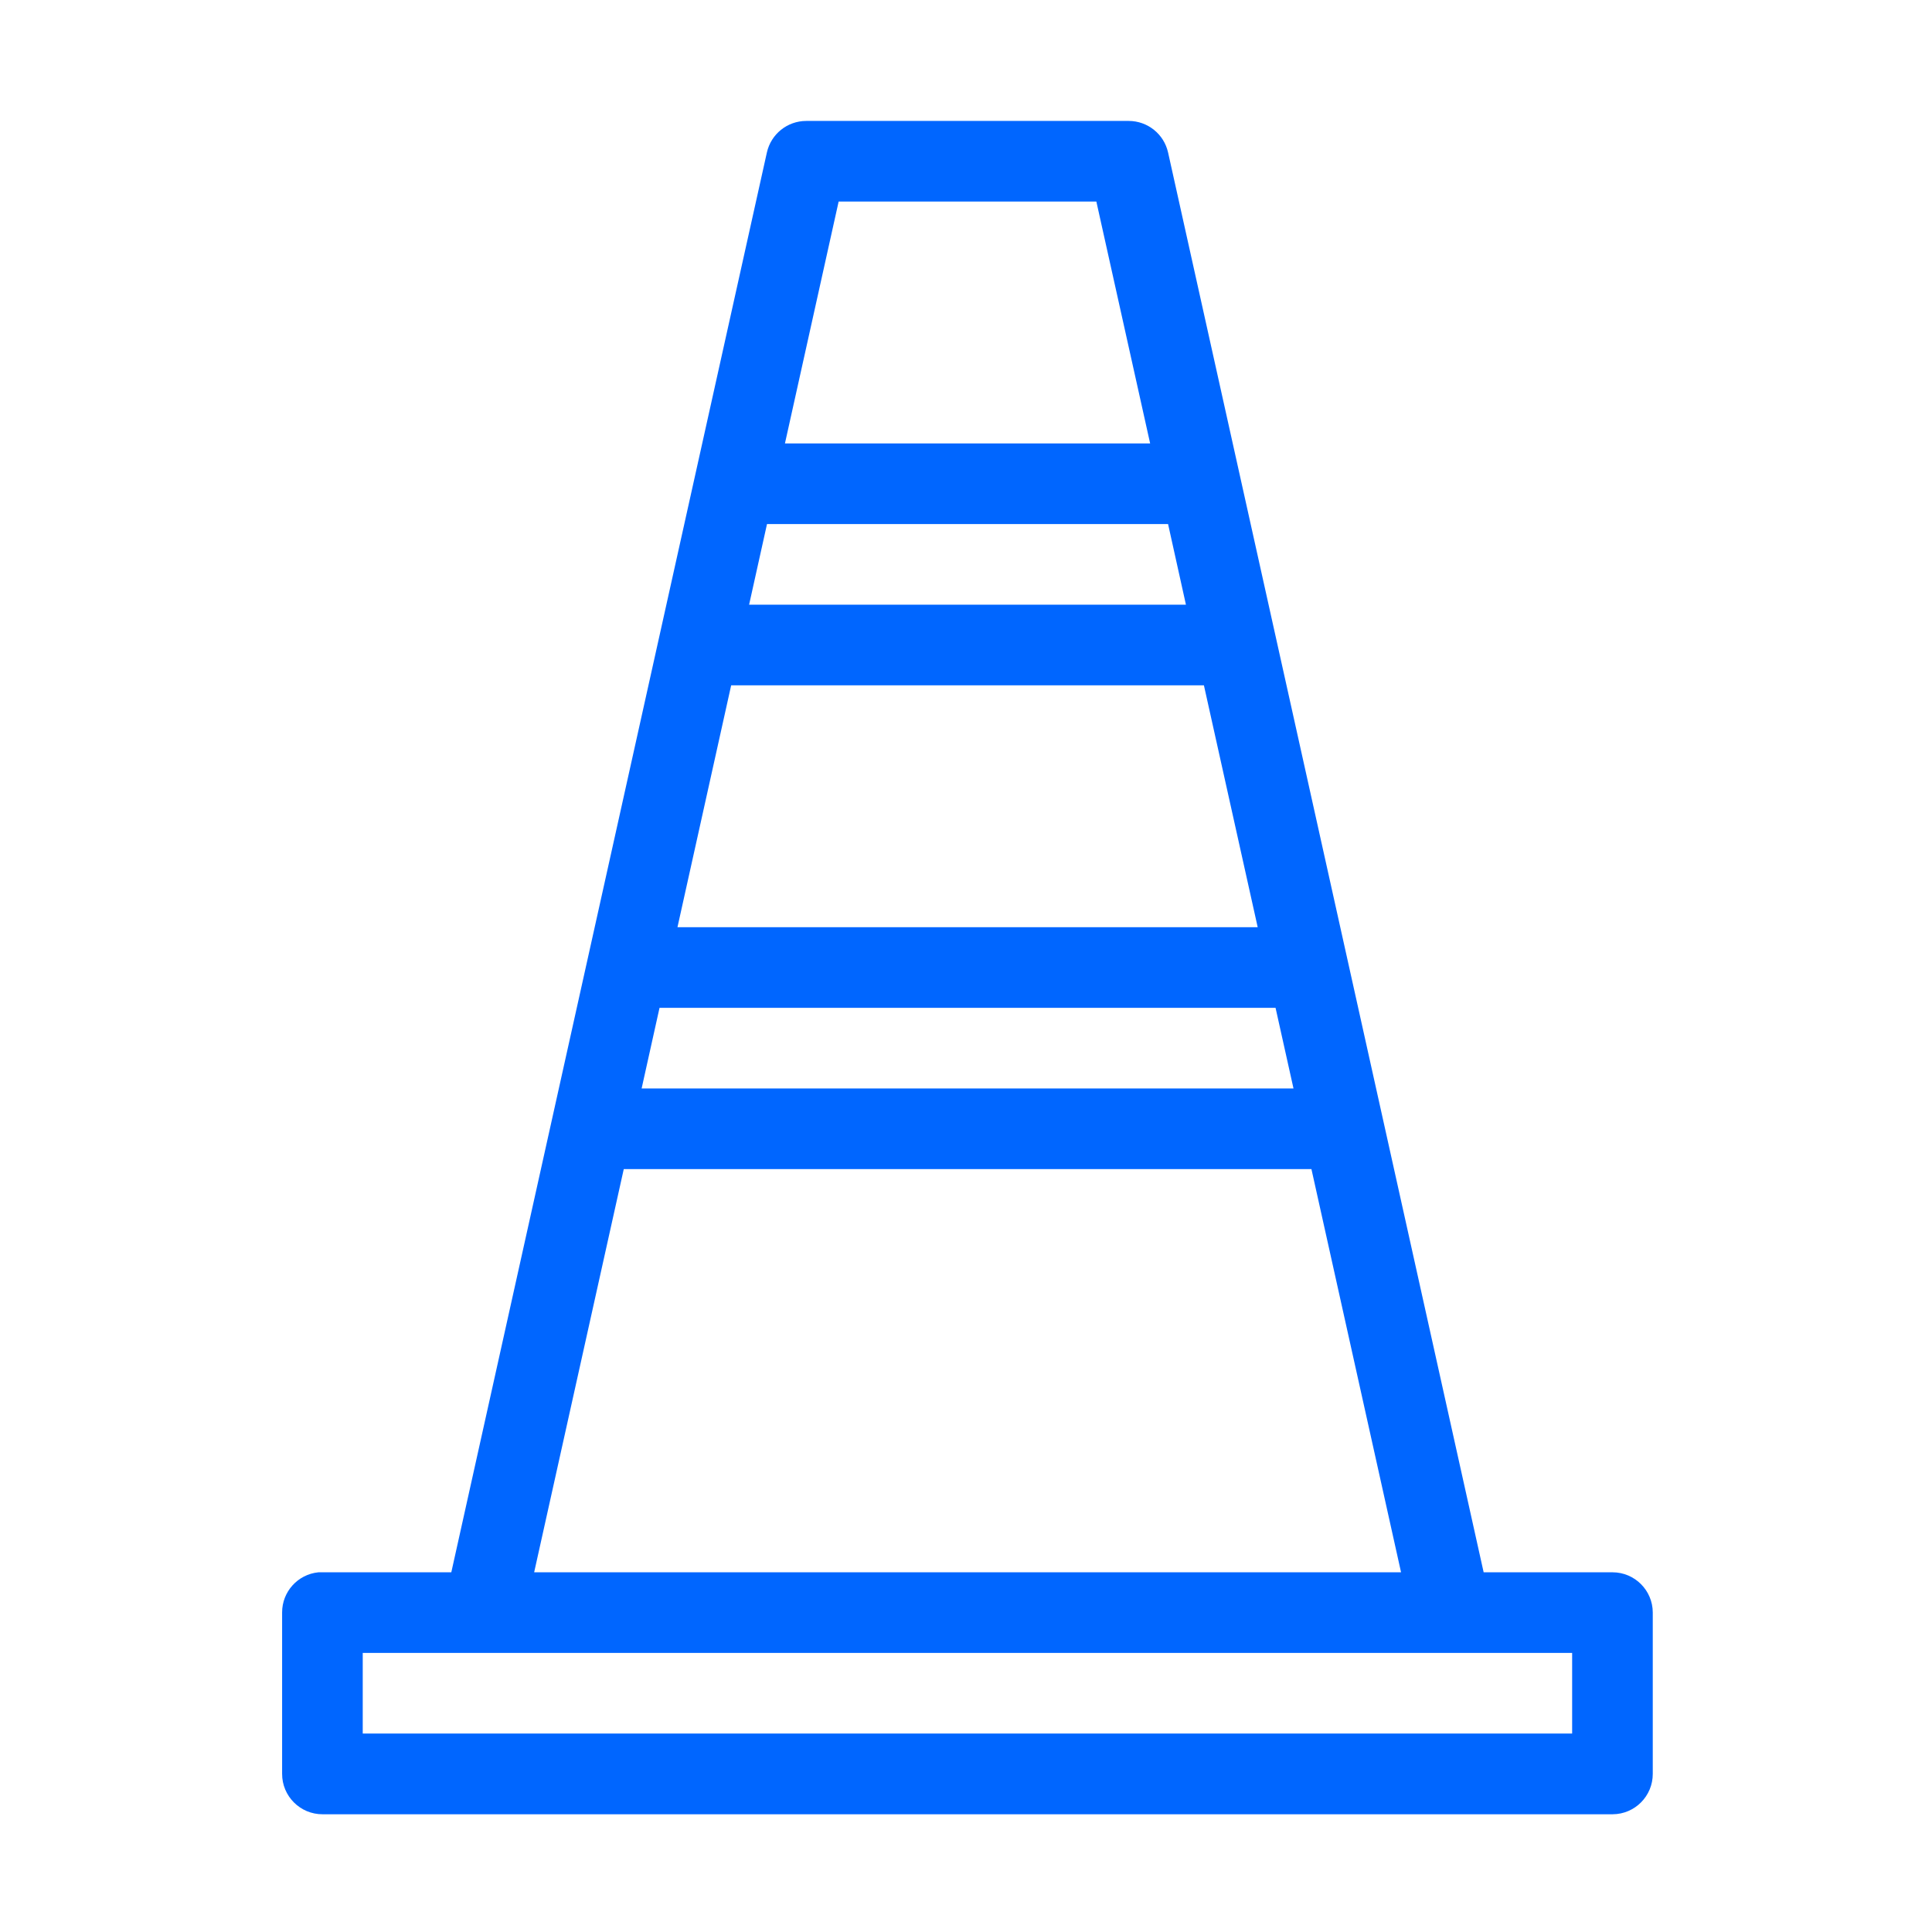 <svg xmlns:svg="http://www.w3.org/2000/svg" xmlns="http://www.w3.org/2000/svg" height="100" width="100" fill="#06f" viewBox="0 0 12.7 12.7"><g transform="translate(0,-284.3)"><path style="color:#000000;font-style:normal;font-variant:normal;font-weight:normal;font-stretch:normal;font-size:medium;line-height:normal;font-family:sans-serif;font-variant-ligatures:normal;font-variant-position:normal;font-variant-caps:normal;font-variant-numeric:normal;font-variant-alternates:normal;font-feature-settings:normal;text-indent:0;text-align:start;text-decoration:none;text-decoration-line:none;text-decoration-style:solid;text-decoration-color:#000000;letter-spacing:normal;word-spacing:normal;text-transform:none;writing-mode:lr-tb;direction:ltr;text-orientation:mixed;dominant-baseline:auto;baseline-shift:baseline;text-anchor:start;white-space:normal;shape-padding:0;clip-rule:nonzero;display:inline;overflow:visible;visibility:visible;opacity:1;isolation:auto;mix-blend-mode:normal;color-interpolation:sRGB;color-interpolation-filters:linearRGB;solid-color:#000000;solid-opacity:1;vector-effect:none;fill:#0066ff;fill-opacity:1;fill-rule:nonzero;stroke:none;stroke-width:2;stroke-linecap:round;stroke-linejoin:round;stroke-miterlimit:4;stroke-dasharray:none;stroke-dashoffset:0;stroke-opacity:1;paint-order:stroke fill markers;color-rendering:auto;image-rendering:auto;shape-rendering:auto;text-rendering:auto;enable-background:accumulate" d="m19.998 3c-.468 7903e-7-.873.326-.975.783L11.195 39.002H7.898c-.512.051-.901.482-.9.996V44c-.002.555.449 1.006 1.004 1.004H40.002c.552-.002.998-.452.996-1.004v-4.002c-.002-.549-.447-.994-.996-.996H36.803L28.975 3.783C28.873 3.326 28.468 3.001 28 3zm.805 2h6.393l1.334 6h-9.059zm-1.777 8h9.949l.443 2H18.582zm-.889 4h11.727l1.334 6H16.805zm-1.777 8h15.281l.445 2H15.916zm-.887 4H32.531l2.223 10.002H13.25zM8.998 41.002H38.998v2H8.998z" transform="matrix(0.265,0,0,0.265,0,284.3)"/></g></svg>